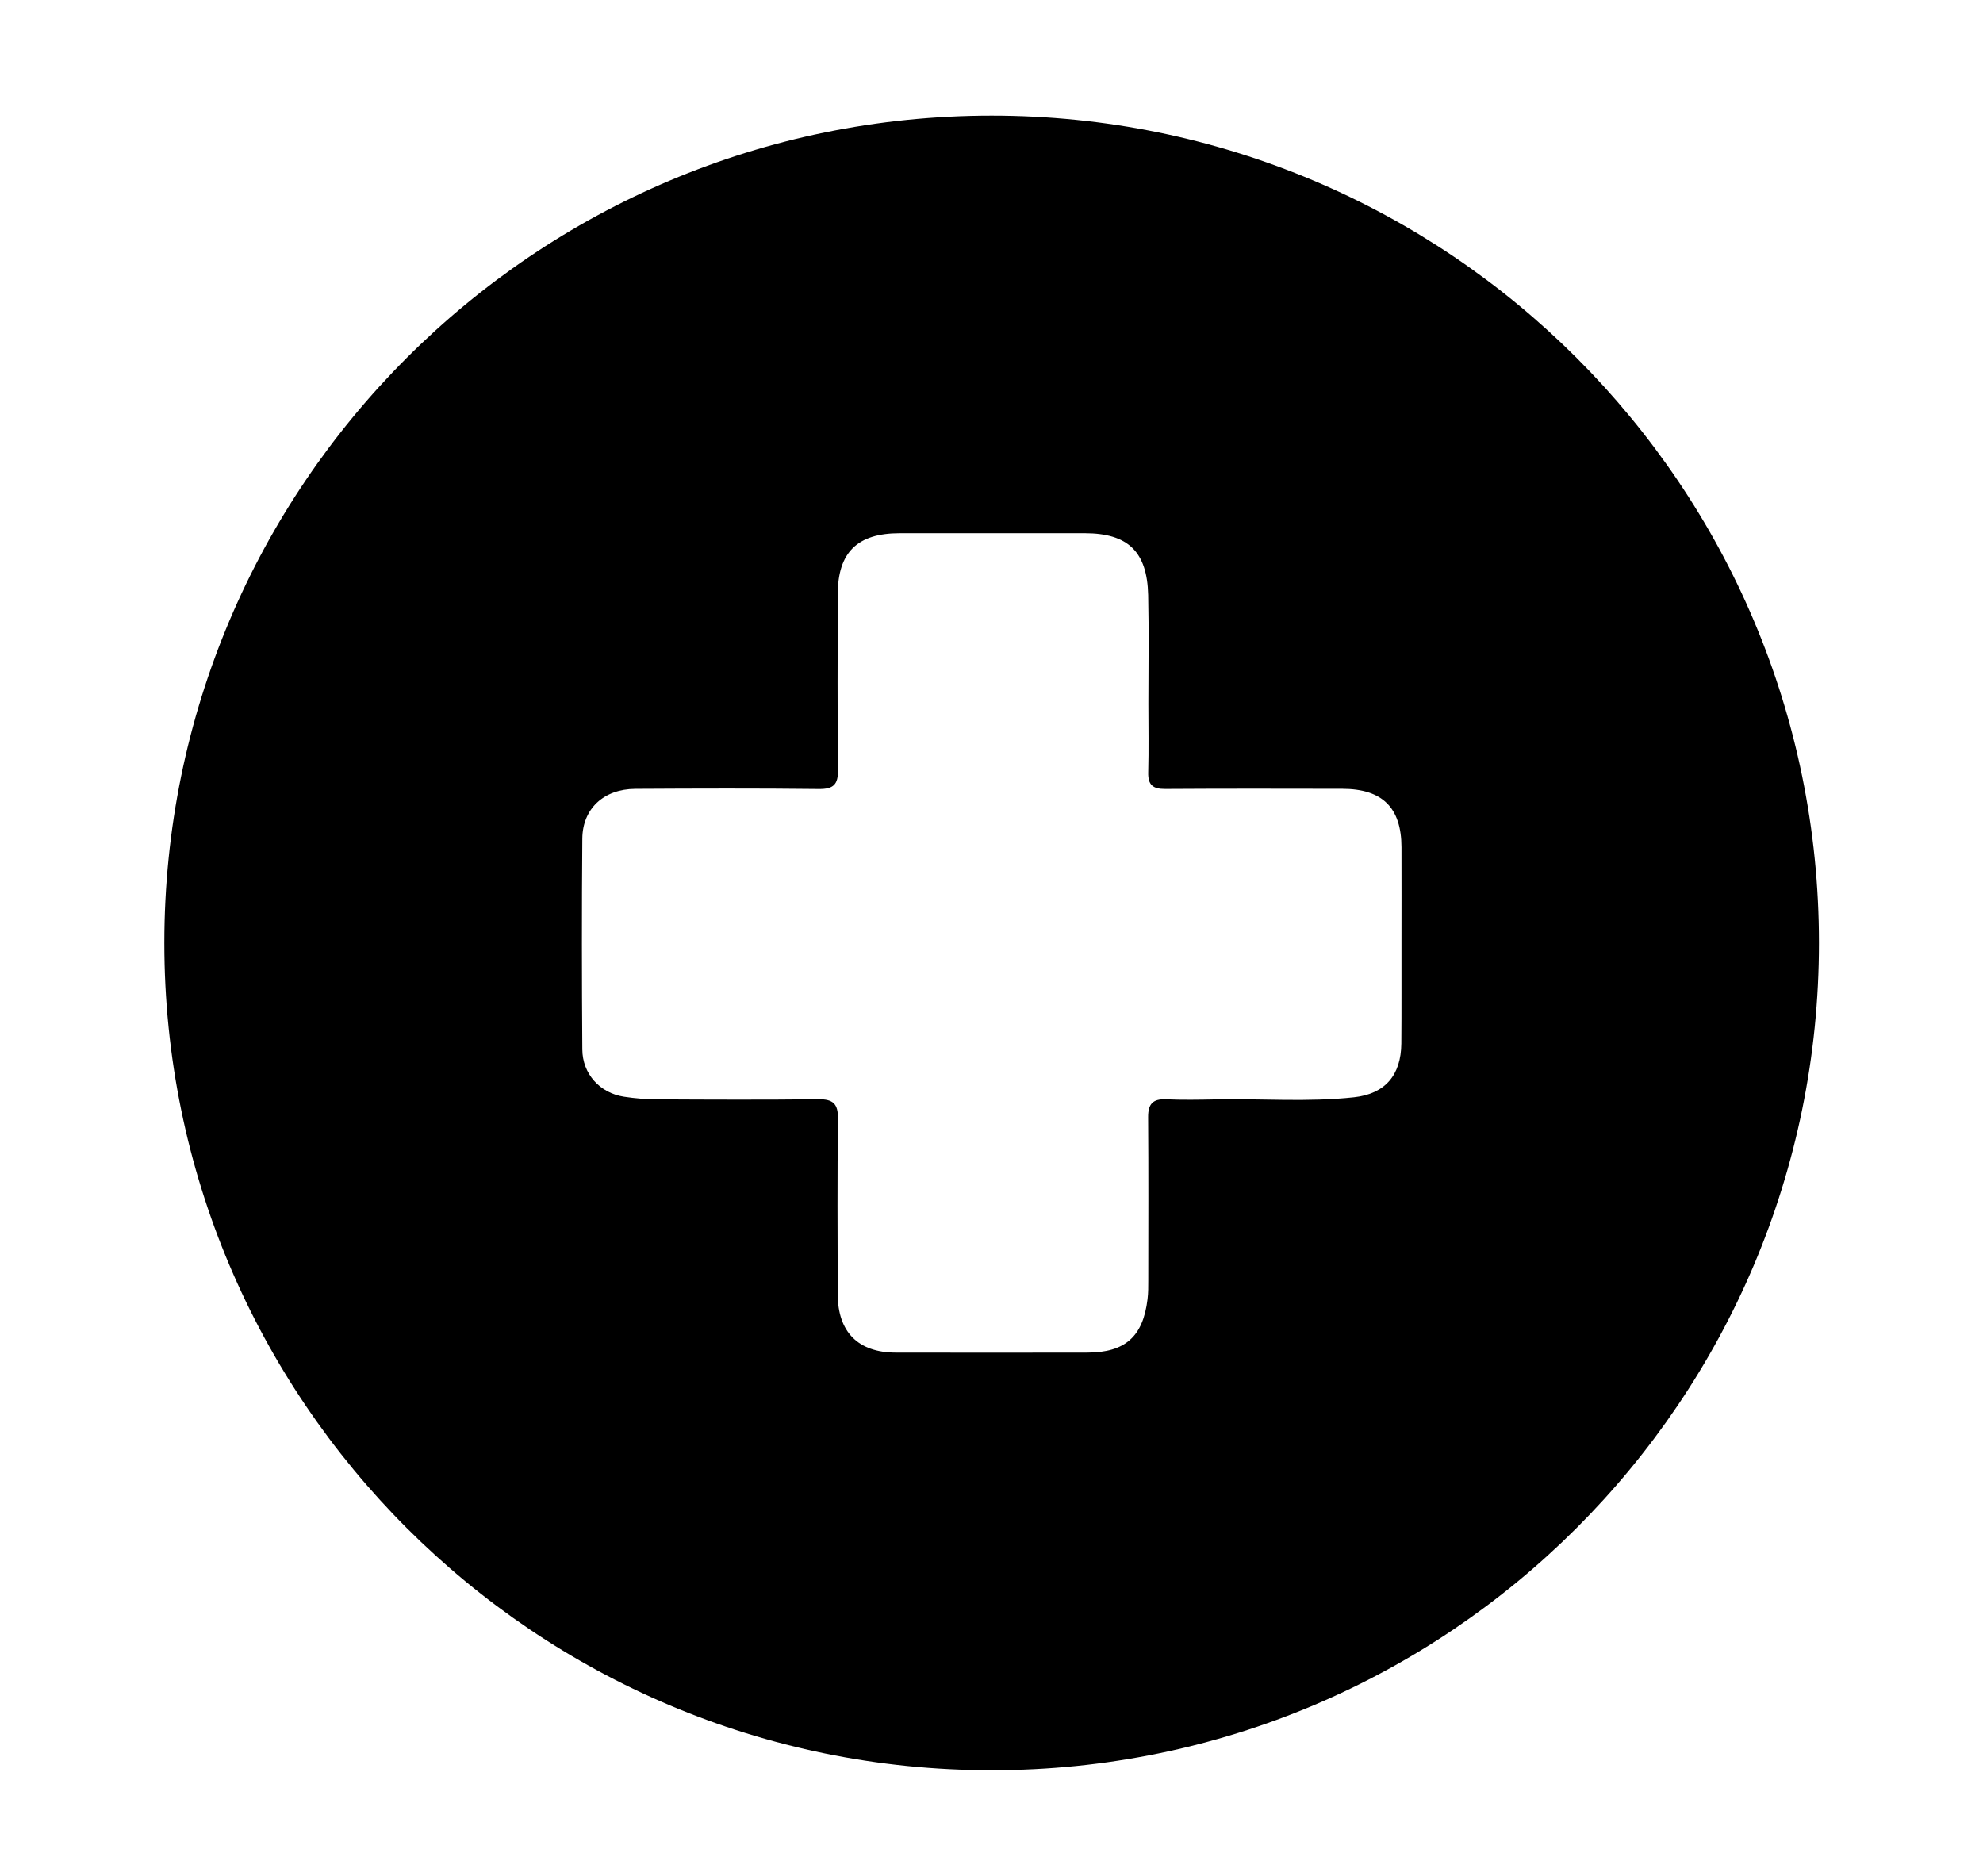 <?xml version="1.0" encoding="utf-8"?>
<!-- Generator: Adobe Illustrator 27.0.0, SVG Export Plug-In . SVG Version: 6.00 Build 0)  -->
<svg version="1.1" xmlns="http://www.w3.org/2000/svg" xmlns:xlink="http://www.w3.org/1999/xlink" x="0px" y="0px"
	 viewBox="0 0 398.8 377.33" style="enable-background:new 0 0 398.8 377.33;" xml:space="preserve">
<style type="text/css">
	.st0{display:none;}
	.st1{display:inline;fill:none;}
	.st2{clip-path:url(#SVGID_00000029758245204559744180000017135240029483562654_);}
	.st3{fill:none;stroke:#000000;stroke-width:0.5;stroke-miterlimit:10;}
	.st4{fill:#3D92F9;stroke:#243994;stroke-linejoin:round;stroke-miterlimit:10;}
	.st5{fill:#256EB6;stroke:#243994;stroke-linejoin:round;stroke-miterlimit:10;}
	.st6{fill:#DFE7F6;}
	.st7{fill:none;stroke:#000000;stroke-width:0.25;stroke-linejoin:round;stroke-miterlimit:10;}
	.st8{fill:#3D92F9;stroke:#243994;stroke-miterlimit:10;}
	.st9{fill:none;stroke:#000000;stroke-width:0.25;stroke-miterlimit:10;}
	.st10{fill:#FFFFFD;stroke:#243994;stroke-linejoin:round;stroke-miterlimit:10;}
	.st11{enable-background:new    ;}
	.st12{fill:#243994;}
	.st13{fill:#256EB6;stroke:#243994;stroke-linecap:round;stroke-linejoin:round;stroke-miterlimit:10;}
	.st14{fill:#3D92F9;stroke:#243994;stroke-linecap:round;stroke-linejoin:round;stroke-miterlimit:10;}
	.st15{fill:#3D92F9;stroke:#243994;stroke-width:0.423;stroke-linecap:round;stroke-linejoin:round;stroke-miterlimit:10;}
	.st16{fill:#FFFFFD;stroke:#243994;stroke-width:0.423;stroke-linejoin:round;stroke-miterlimit:10;}
	.st17{display:inline;fill:#2C5587;}
	.st18{display:inline;fill:#1B4474;}
	.st19{display:inline;fill:#436B9B;}
	.st20{display:inline;fill:#315889;}
	.st21{display:inline;fill:#527DAF;}
	.st22{fill:#3D92F9;}
	.st23{fill:none;stroke:#243994;stroke-width:0.423;stroke-linecap:round;stroke-linejoin:round;stroke-miterlimit:10;}
	.st24{fill:#DFE7F6;stroke:#243994;stroke-width:0.423;stroke-linejoin:round;stroke-miterlimit:10;}
	.st25{fill:none;stroke:#000000;stroke-width:0.654;stroke-miterlimit:10;}
	.st26{fill:#DFE7F6;stroke:#243994;stroke-width:0.25;stroke-linejoin:round;stroke-miterlimit:10;}
	.st27{fill:#3D92F9;stroke:#243994;stroke-width:0.662;stroke-linecap:round;stroke-linejoin:round;stroke-miterlimit:10;}
	.st28{fill:#3D92F9;stroke:#243994;stroke-width:0.25;stroke-linecap:round;stroke-linejoin:round;stroke-miterlimit:10;}
	.st29{fill:#FFFFFD;stroke:#243994;stroke-width:0.25;stroke-linejoin:round;stroke-miterlimit:10;}
	.st30{clip-path:url(#SVGID_00000042729565131843642170000013901702474535005573_);enable-background:new    ;}
	.st31{fill:#1D2E77;}
	.st32{fill:#1C2C74;}
	.st33{fill:#1B2B71;}
	.st34{fill:#1B2A6E;}
	.st35{fill:#1A296B;}
	.st36{fill:#192868;}
	.st37{fill:#182765;}
	.st38{fill:#182662;}
	.st39{fill:#17245F;}
	.st40{fill:#16235C;}
	.st41{fill:#162259;}
	.st42{fill:#152156;}
	.st43{fill:#142053;}
	.st44{fill:#131F50;}
	.st45{fill:#131E4D;}
	.st46{fill:#131E50;}
	.st47{clip-path:url(#SVGID_00000026136609069843170740000010087882148677738669_);enable-background:new    ;}
	.st48{clip-path:url(#SVGID_00000058563046710530211550000003983682999814487451_);enable-background:new    ;}
	.st49{fill:#3176C7;}
	.st50{fill:#3073C2;}
	.st51{fill:#2E70BD;}
	.st52{fill:#2D6DB8;}
	.st53{fill:#2C6AB3;}
	.st54{fill:#2B67AE;}
	.st55{fill:#2964A9;}
	.st56{fill:#2861A4;}
	.st57{fill:#275E9F;}
	.st58{fill:#265B9A;}
	.st59{fill:#1F3180;}
	.st60{clip-path:url(#SVGID_00000120554267247363690930000013225845081243875215_);enable-background:new    ;}
	.st61{clip-path:url(#SVGID_00000118360284026508197490000013515861052917621668_);enable-background:new    ;}
	.st62{fill:#204C81;}
	.st63{fill:#214F85;}
	.st64{fill:#347ED6;}
	.st65{fill:#1C2C73;}
	.st66{fill:#3D92F9;stroke:#243994;stroke-width:0.055;stroke-linejoin:round;stroke-miterlimit:10;}
	.st67{fill:#73F0FF;}
	.st68{fill:#3D92F9;stroke:#243994;stroke-width:0.43;stroke-linecap:round;stroke-linejoin:round;stroke-miterlimit:10;}
	.st69{fill:none;stroke:#3D92F9;stroke-width:0.423;stroke-miterlimit:10;}
	.st70{fill:#3D92F9;stroke:#243994;stroke-width:0.691;stroke-linecap:round;stroke-linejoin:round;stroke-miterlimit:10;}
	.st71{fill:#80BFFD;stroke:#243994;stroke-width:0.423;stroke-linecap:square;stroke-miterlimit:10;}
	.st72{fill:#256EB6;stroke:#243994;stroke-width:0.423;stroke-linecap:round;stroke-linejoin:round;stroke-miterlimit:10;}
	.st73{fill:#FFFFFD;stroke:#243994;stroke-width:0.36;stroke-linejoin:round;stroke-miterlimit:10;}
	.st74{fill:#19457F;}
	.st75{fill:none;stroke:#3D92F9;stroke-width:0.423;stroke-linejoin:round;stroke-miterlimit:10;}
	.st76{fill:none;stroke:#3D92F9;stroke-width:0.691;stroke-linejoin:round;stroke-miterlimit:10;}
	.st77{fill:#256EB6;stroke:#243994;stroke-width:0.691;stroke-linecap:round;stroke-linejoin:round;stroke-miterlimit:10;}
	.st78{fill:#DFE7F6;stroke:#243994;stroke-width:0.4;stroke-linejoin:round;stroke-miterlimit:10;}
	.st79{fill:#FFFFFD;stroke:#243994;stroke-width:0.827;stroke-linejoin:round;stroke-miterlimit:10;}
	.st80{fill:#FFFFFD;}
	.st81{fill:#FFFFFD;stroke:#243994;stroke-width:1.243;stroke-linejoin:round;stroke-miterlimit:10;}
	.st82{fill:#DFE7F6;stroke:#243994;stroke-width:0.351;stroke-linejoin:round;stroke-miterlimit:10;}
	.st83{fill:#3D92F9;stroke:#243994;stroke-width:0.782;stroke-linecap:round;stroke-linejoin:round;stroke-miterlimit:10;}
	.st84{fill:none;stroke:#243994;stroke-width:1.163;stroke-linejoin:round;stroke-miterlimit:10;}
	.st85{fill:none;stroke:#243994;stroke-width:1.821;stroke-linejoin:round;stroke-miterlimit:10;}
	.st86{fill:#FFFFFF;}
	.st87{fill:#DFE7F6;stroke:#243994;stroke-width:0.561;stroke-linejoin:round;stroke-miterlimit:10;}
	.st88{fill:#3D92F9;stroke:#243994;stroke-width:0.675;stroke-linecap:round;stroke-linejoin:round;stroke-miterlimit:10;}
	.st89{fill:#FFFFFD;stroke:#243994;stroke-width:0.675;stroke-linejoin:round;stroke-miterlimit:10;}
	.st90{fill:#FFFFFD;stroke:#243994;stroke-width:0.522;stroke-linejoin:round;stroke-miterlimit:10;}
	.st91{fill:#FFFFFD;stroke:#243994;stroke-width:0.546;stroke-linejoin:round;stroke-miterlimit:10;}
	.st92{fill:#3D92F9;stroke:#243994;stroke-width:0.546;stroke-linecap:round;stroke-linejoin:round;stroke-miterlimit:10;}
	.st93{fill:none;stroke:#243994;stroke-width:0.546;stroke-linecap:round;stroke-linejoin:round;stroke-miterlimit:10;}
	.st94{fill:#FFFFFD;stroke:#243994;stroke-width:0.277;stroke-linejoin:round;stroke-miterlimit:10;}
	.st95{fill:#3D92F9;stroke:#243994;stroke-width:0.099;stroke-linecap:round;stroke-linejoin:round;stroke-miterlimit:10;}
	.st96{fill:#3D92F9;stroke:#243994;stroke-width:0.277;stroke-linecap:round;stroke-linejoin:round;stroke-miterlimit:10;}
	.st97{fill:#3D92F9;stroke:#243994;stroke-width:1.554;stroke-linecap:round;stroke-linejoin:round;stroke-miterlimit:10;}
	.st98{fill:none;stroke:#000000;stroke-width:2.307;stroke-miterlimit:10;}
	.st99{display:none;opacity:0.65;}
	.st100{fill:none;stroke:#000000;stroke-width:0.565;stroke-miterlimit:10;}
	.st101{fill:none;stroke:#000000;stroke-width:0.655;stroke-miterlimit:10;}
	.st102{fill:none;stroke:#000000;stroke-width:0.388;stroke-miterlimit:10;}
	.st103{fill:none;stroke:#000000;stroke-width:0.635;stroke-miterlimit:10;}
	.st104{fill:#DFE7F6;stroke:#243994;stroke-width:0.098;stroke-linejoin:round;stroke-miterlimit:10;}
	.st105{fill:none;stroke:#243994;stroke-width:0.118;stroke-linejoin:round;stroke-miterlimit:10;}
	.st106{fill:none;stroke:#243994;stroke-width:0.068;stroke-linejoin:round;stroke-miterlimit:10;}
	.st107{fill:none;stroke:#243994;stroke-width:0.114;stroke-linejoin:round;stroke-miterlimit:10;}
	.st108{fill:none;stroke:#243994;stroke-width:0.096;stroke-linejoin:round;stroke-miterlimit:10;}
	.st109{fill:none;stroke:#243994;stroke-width:0.099;stroke-linejoin:round;stroke-miterlimit:10;}
	.st110{fill:none;stroke:#243994;stroke-width:0.154;stroke-linejoin:round;stroke-miterlimit:10;}
	.st111{fill:#FFFFFF;stroke:#243994;stroke-width:0.154;stroke-linejoin:round;stroke-miterlimit:10;}
	.st112{fill:none;stroke:#243994;stroke-width:2;stroke-linecap:round;stroke-linejoin:round;stroke-miterlimit:10;}
	.st113{fill:none;stroke:#3D92F9;stroke-width:2;stroke-linecap:round;stroke-miterlimit:10;}
	.st114{fill:none;stroke:#3D92F9;stroke-linecap:round;stroke-miterlimit:10;}
</style>
<g id="Layer_1">
</g>
<g id="Layer_4">
</g>
<g id="Layer_2" class="st0">
</g>
<g id="Layer_3">
	<path d="M199.43,23.25c-91.89,0-166.38,74.49-166.38,166.38S107.55,356,199.43,356c91.89,0,166.38-74.49,166.38-166.38
		S291.32,23.25,199.43,23.25z M281.82,209.86c-0.06,6.37-3.27,10.12-9.5,10.8c-9.28,1.01-18.6,0.24-27.91,0.43
		c-3.32,0.07-6.64,0.12-9.95-0.02c-2.65-0.11-3.58,0.98-3.56,3.6c0.08,10.92,0.04,21.84,0.03,32.75c0,1.28,0.01,2.58-0.15,3.85
		c-0.9,7.53-4.51,10.73-12.12,10.74c-12.84,0.02-25.69,0.02-38.53,0c-7.55-0.02-11.64-4.13-11.66-11.75
		c-0.03-11.77-0.09-23.55,0.05-35.32c0.03-2.97-0.98-3.91-3.89-3.88c-10.81,0.12-21.62,0.08-32.43,0.02
		c-2.24-0.01-4.5-0.19-6.71-0.53c-4.86-0.75-8.35-4.58-8.38-9.51c-0.1-14.13-0.12-28.26,0-42.39c0.05-6.03,4.32-9.97,10.64-10.01
		c12.31-0.07,24.62-0.11,36.93,0.03c2.96,0.03,3.88-0.91,3.85-3.85c-0.14-11.77-0.07-23.55-0.05-35.32
		c0.01-8.4,3.92-12.26,12.44-12.27c12.42-0.01,24.83-0.01,37.25,0c8.66,0.01,12.55,3.7,12.74,12.45c0.16,7.28,0.04,14.56,0.04,21.84
		c0,4.6,0.09,9.21-0.03,13.81c-0.07,2.53,0.95,3.35,3.42,3.33c11.88-0.08,23.76-0.05,35.64-0.03c8.03,0.02,11.85,3.79,11.87,11.74
		c0.02,6.42,0,12.84,0,19.27C281.83,196.37,281.88,203.11,281.82,209.86z"/>
</g>
</svg>
